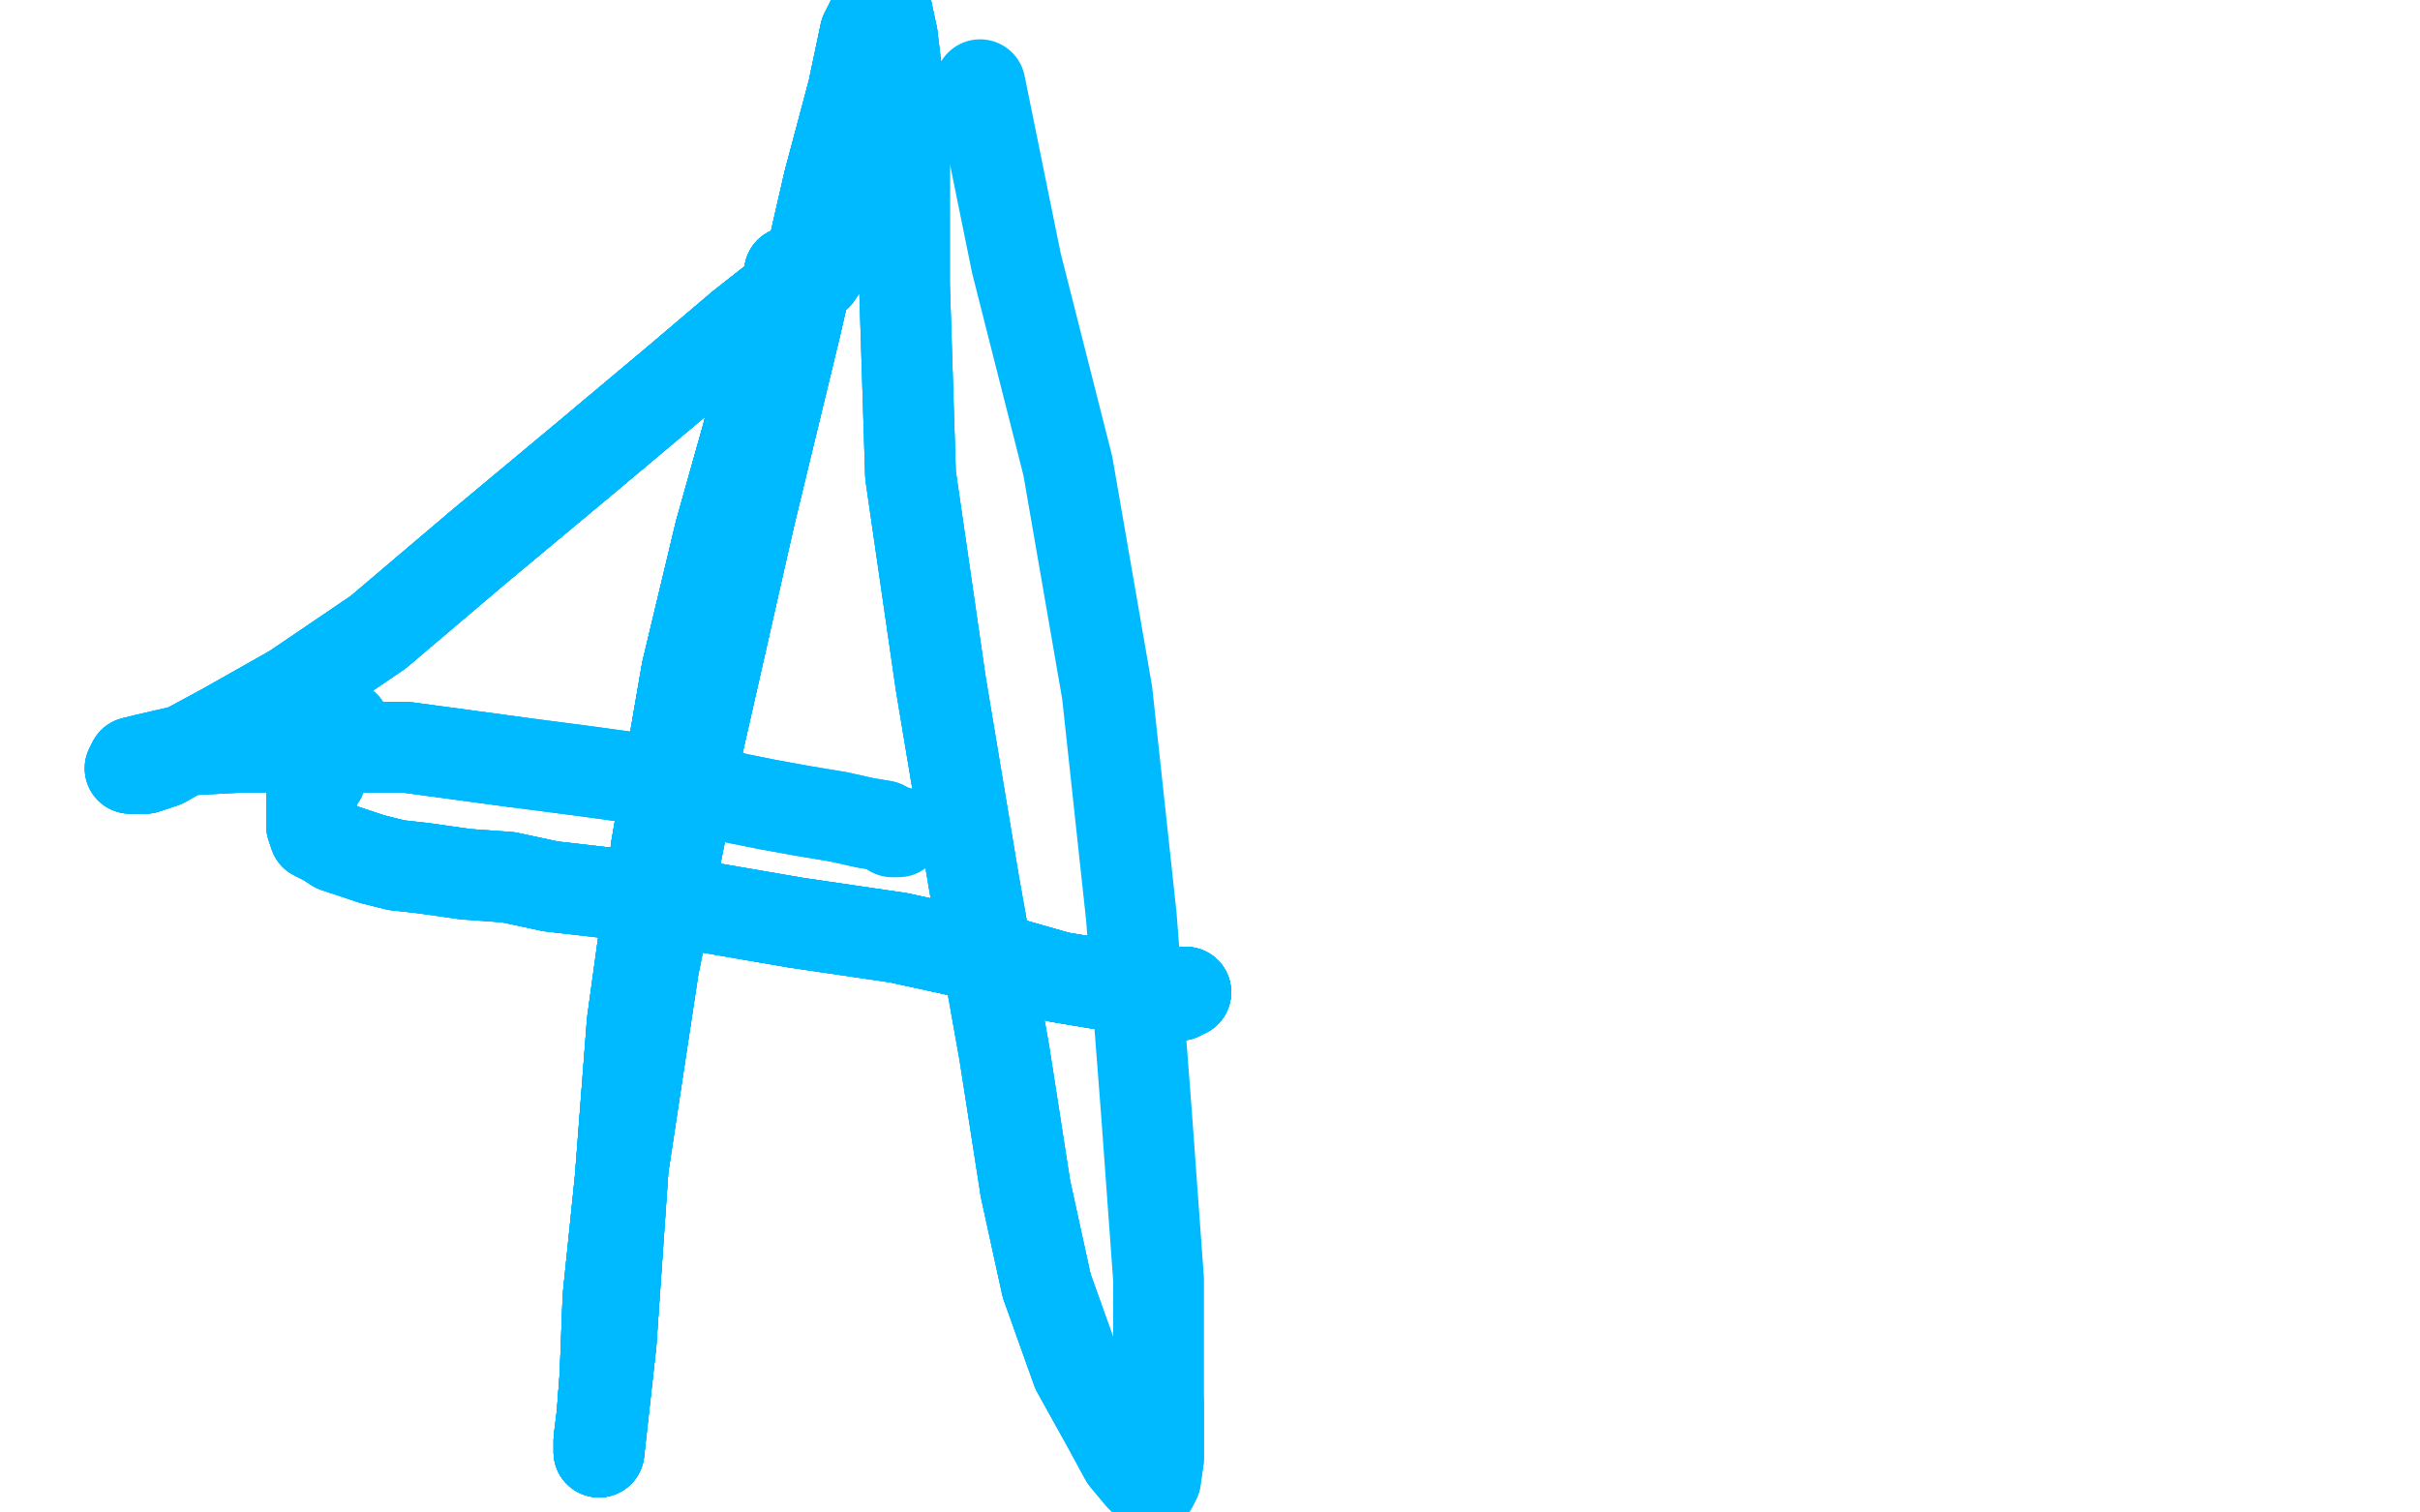 <?xml version="1.0" standalone="no"?>
<!DOCTYPE svg PUBLIC "-//W3C//DTD SVG 1.1//EN"
"http://www.w3.org/Graphics/SVG/1.1/DTD/svg11.dtd">

<svg width="800" height="500" version="1.1" xmlns="http://www.w3.org/2000/svg" xmlns:xlink="http://www.w3.org/1999/xlink" style="stroke-antialiasing: false"><desc>This SVG has been created on https://colorillo.com/</desc><rect x='0' y='0' width='800' height='500' style='fill: rgb(255,255,255); stroke-width:0' /><polyline points="275,80 274,85 270,91 259,97 245,108 225,125 194,151 158,181" style="fill: none; stroke: #00baff; stroke-width: 30; stroke-linejoin: round; stroke-linecap: round; stroke-antialiasing: false; stroke-antialias: 0; opacity: 1.0"/>
<polyline points="275,80 274,85 270,91 259,97 245,108 225,125 194,151 158,181 125,209 97,228 74,241 61,248 54,252 48,254 45,254 44,254 43,254 44,252 48,251 61,248 80,247 110,247 134,247 171,252" style="fill: none; stroke: #00baff; stroke-width: 30; stroke-linejoin: round; stroke-linecap: round; stroke-antialiasing: false; stroke-antialias: 0; opacity: 1.0"/>
<polyline points="275,80 274,85 270,91 259,97 245,108 225,125 194,151 158,181 125,209 97,228 74,241 61,248 54,252 48,254 45,254 44,254" style="fill: none; stroke: #00baff; stroke-width: 30; stroke-linejoin: round; stroke-linecap: round; stroke-antialiasing: false; stroke-antialias: 0; opacity: 1.0"/>
<polyline points="275,80 274,85 270,91 259,97 245,108 225,125 194,151 158,181 125,209 97,228 74,241 61,248 54,252 48,254 45,254 44,254 43,254 44,252 48,251 61,248 80,247 110,247 134,247 171,252 194,255 223,259 244,264 254,266 265,268 277,270 286,272 292,273" style="fill: none; stroke: #00baff; stroke-width: 30; stroke-linejoin: round; stroke-linecap: round; stroke-antialiasing: false; stroke-antialias: 0; opacity: 1.0"/>
<polyline points="275,80 274,85 270,91 259,97 245,108 225,125 194,151 158,181 125,209 97,228 74,241 61,248 54,252 48,254 45,254 44,254 43,254 44,252 48,251 61,248 80,247 110,247 134,247 171,252 194,255 223,259 244,264 254,266 265,268 277,270 286,272 292,273 294,274 295,275 297,275" style="fill: none; stroke: #00baff; stroke-width: 30; stroke-linejoin: round; stroke-linecap: round; stroke-antialiasing: false; stroke-antialias: 0; opacity: 1.0"/>
<polyline points="392,328 391,328 390,329 389,329 384,329 377,328 368,326 350,323 329,317 297,310" style="fill: none; stroke: #00baff; stroke-width: 30; stroke-linejoin: round; stroke-linecap: round; stroke-antialiasing: false; stroke-antialias: 0; opacity: 1.0"/>
<polyline points="392,328 391,328 390,329 389,329 384,329 377,328 368,326 350,323 329,317 297,310 263,305 234,300 208,296 182,293 168,290 154,289 140,287 131,286 123,284" style="fill: none; stroke: #00baff; stroke-width: 30; stroke-linejoin: round; stroke-linecap: round; stroke-antialiasing: false; stroke-antialias: 0; opacity: 1.0"/>
<polyline points="392,328 391,328 390,329 389,329 384,329 377,328 368,326 350,323 329,317 297,310 263,305 234,300 208,296 182,293 168,290 154,289 140,287 131,286 123,284 117,282 111,280 108,278 106,277 104,276 103,273 103,272 103,271 103,269" style="fill: none; stroke: #00baff; stroke-width: 30; stroke-linejoin: round; stroke-linecap: round; stroke-antialiasing: false; stroke-antialias: 0; opacity: 1.0"/>
<polyline points="392,328 391,328 390,329 389,329 384,329 377,328 368,326 350,323 329,317 297,310 263,305 234,300 208,296 182,293 168,290 154,289 140,287 131,286 123,284 117,282 111,280 108,278 106,277 104,276 103,273 103,272 103,271 103,269 103,266 103,263 104,259 106,257 106,255 108,253 109,250 111,247" style="fill: none; stroke: #00baff; stroke-width: 30; stroke-linejoin: round; stroke-linecap: round; stroke-antialiasing: false; stroke-antialias: 0; opacity: 1.0"/>
<polyline points="392,328 391,328 390,329 389,329 384,329 377,328 368,326 350,323 329,317 297,310 263,305 234,300 208,296 182,293 168,290 154,289 140,287 131,286 123,284 117,282 111,280 108,278 106,277 104,276 103,273 103,272 103,271 103,269 103,266 103,263 104,259 106,257 106,255 108,253 109,250 111,247 112,245 114,241 114,240" style="fill: none; stroke: #00baff; stroke-width: 30; stroke-linejoin: round; stroke-linecap: round; stroke-antialiasing: false; stroke-antialias: 0; opacity: 1.0"/>
<polyline points="261,90 260,97 259,103 255,112 252,124 247,144 238,176 227,222 217,280" style="fill: none; stroke: #00baff; stroke-width: 30; stroke-linejoin: round; stroke-linecap: round; stroke-antialiasing: false; stroke-antialias: 0; opacity: 1.0"/>
<polyline points="261,90 260,97 259,103 255,112 252,124 247,144 238,176 227,222 217,280 209,338 205,390 201,429 200,455 199,468 198,476 198,479 198,480" style="fill: none; stroke: #00baff; stroke-width: 30; stroke-linejoin: round; stroke-linecap: round; stroke-antialiasing: false; stroke-antialias: 0; opacity: 1.0"/>
<polyline points="261,90 260,97 259,103 255,112 252,124 247,144 238,176 227,222 217,280 209,338 205,390 201,429 200,455 199,468 198,476 198,479 198,480 202,444 206,386 216,320 231,245 248,170 263,108 274,60 282,30 286,11" style="fill: none; stroke: #00baff; stroke-width: 30; stroke-linejoin: round; stroke-linecap: round; stroke-antialiasing: false; stroke-antialias: 0; opacity: 1.0"/>
<polyline points="261,90 260,97 259,103 255,112 252,124 247,144 238,176 227,222 217,280 209,338 205,390 201,429 200,455 199,468 198,476 198,479 198,480 202,444 206,386 216,320 231,245 248,170 263,108 274,60 282,30 286,11 290,3 291,0 291,-2 292,-3 292,-2 295,12" style="fill: none; stroke: #00baff; stroke-width: 30; stroke-linejoin: round; stroke-linecap: round; stroke-antialiasing: false; stroke-antialias: 0; opacity: 1.0"/>
<polyline points="261,90 260,97 259,103 255,112 252,124 247,144 238,176 227,222 217,280 209,338 205,390 201,429 200,455 199,468 198,476 198,479 198,480 202,444 206,386 216,320 231,245 248,170 263,108 274,60 282,30 286,11 290,3 291,0 291,-2 292,-3 292,-2 295,12 299,45 299,94 301,157 311,226 322,292 332,348 339,393 346,425" style="fill: none; stroke: #00baff; stroke-width: 30; stroke-linejoin: round; stroke-linecap: round; stroke-antialiasing: false; stroke-antialias: 0; opacity: 1.0"/>
<polyline points="261,90 260,97 259,103 255,112 252,124 247,144 238,176 227,222 217,280 209,338 205,390 201,429 200,455 199,468 198,476 198,479 198,480 202,444 206,386 216,320 231,245 248,170 263,108 274,60 282,30 286,11 290,3 291,0 291,-2 292,-3 292,-2 295,12 299,45 299,94 301,157 311,226 322,292 332,348 339,393 346,425 356,453 366,471 372,482 377,488 380,491 381,491 382,489 383,482 383,464" style="fill: none; stroke: #00baff; stroke-width: 30; stroke-linejoin: round; stroke-linecap: round; stroke-antialiasing: false; stroke-antialias: 0; opacity: 1.0"/>
<polyline points="200,455 199,468 198,476 198,479 198,480 202,444 206,386 216,320 231,245 248,170 263,108 274,60 282,30 286,11 290,3 291,0 291,-2 292,-3 292,-2 295,12 299,45 299,94 301,157 311,226 322,292 332,348 339,393 346,425 356,453 366,471 372,482 377,488 380,491 381,491 382,489 383,482 383,464 383,423 379,368 374,303 366,229 353,154 336,87 324,28" style="fill: none; stroke: #00baff; stroke-width: 30; stroke-linejoin: round; stroke-linecap: round; stroke-antialiasing: false; stroke-antialias: 0; opacity: 1.0"/>
</svg>
